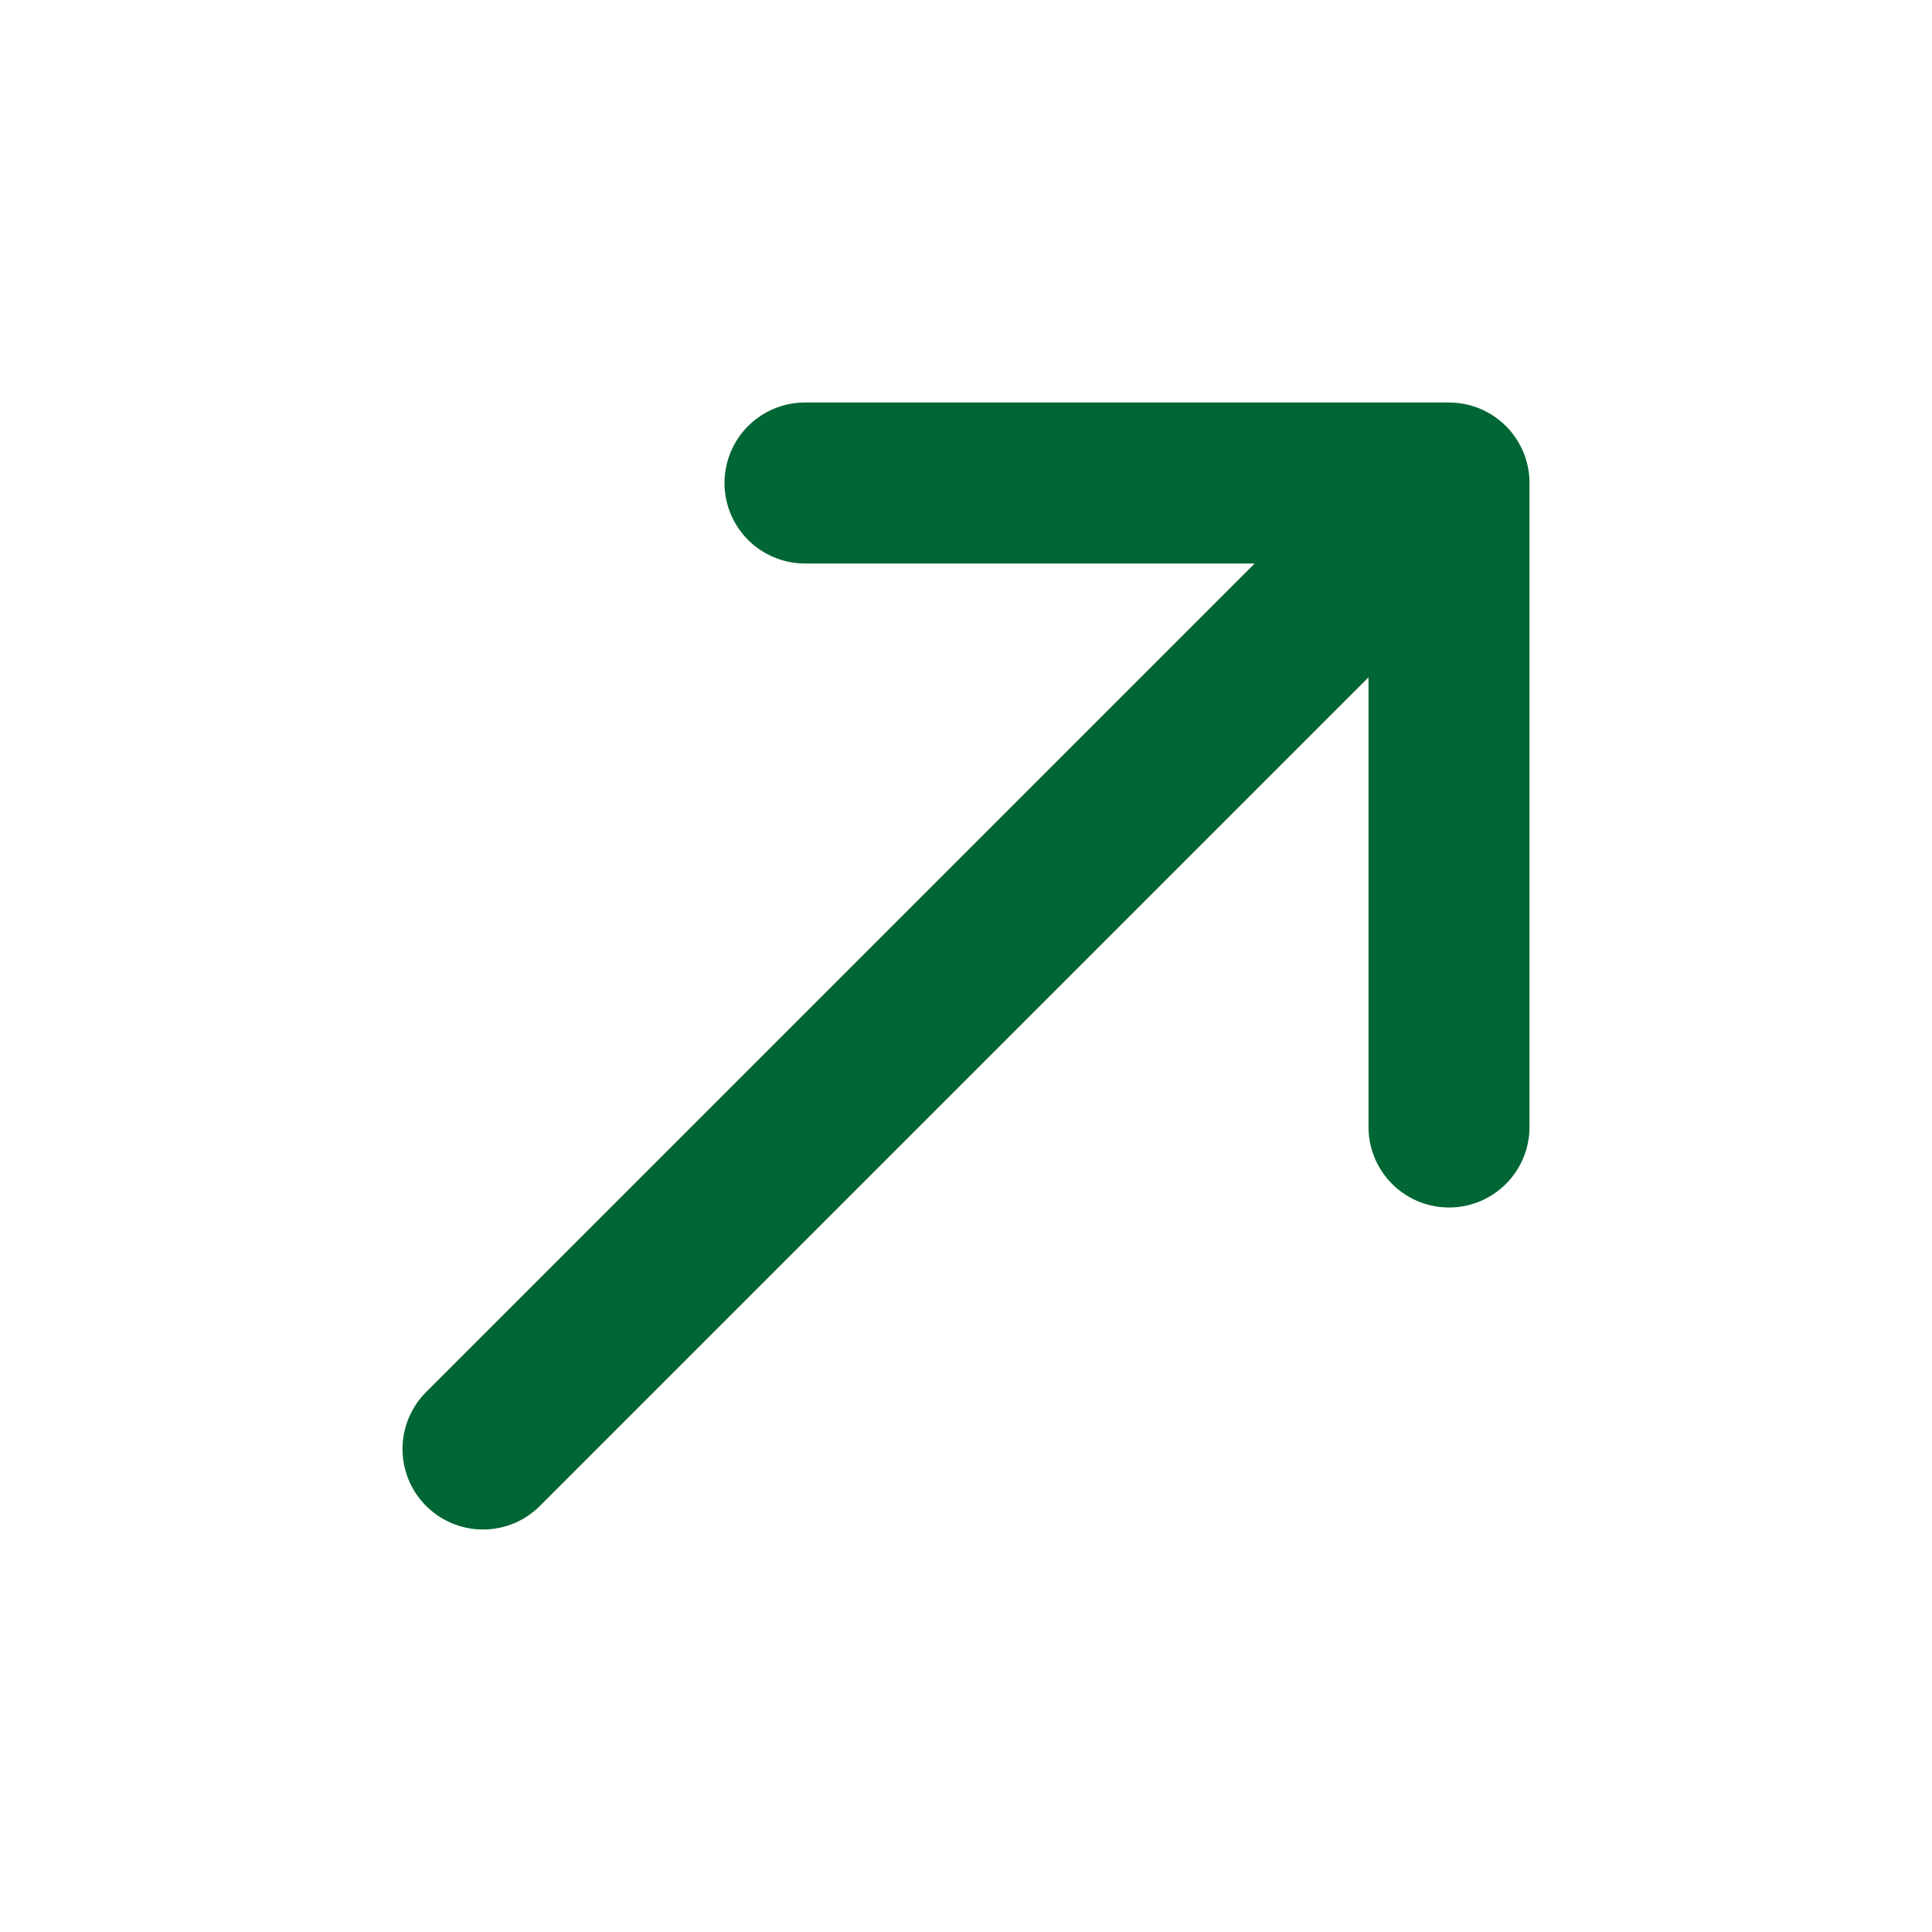 <svg width="12" height="12" viewBox="0 0 12 12" fill="none" xmlns="http://www.w3.org/2000/svg">
<path d="M3 9L9 3M9 3H5M9 3V7" stroke="#006633" stroke-linecap="round" stroke-linejoin="round"/>
</svg>

